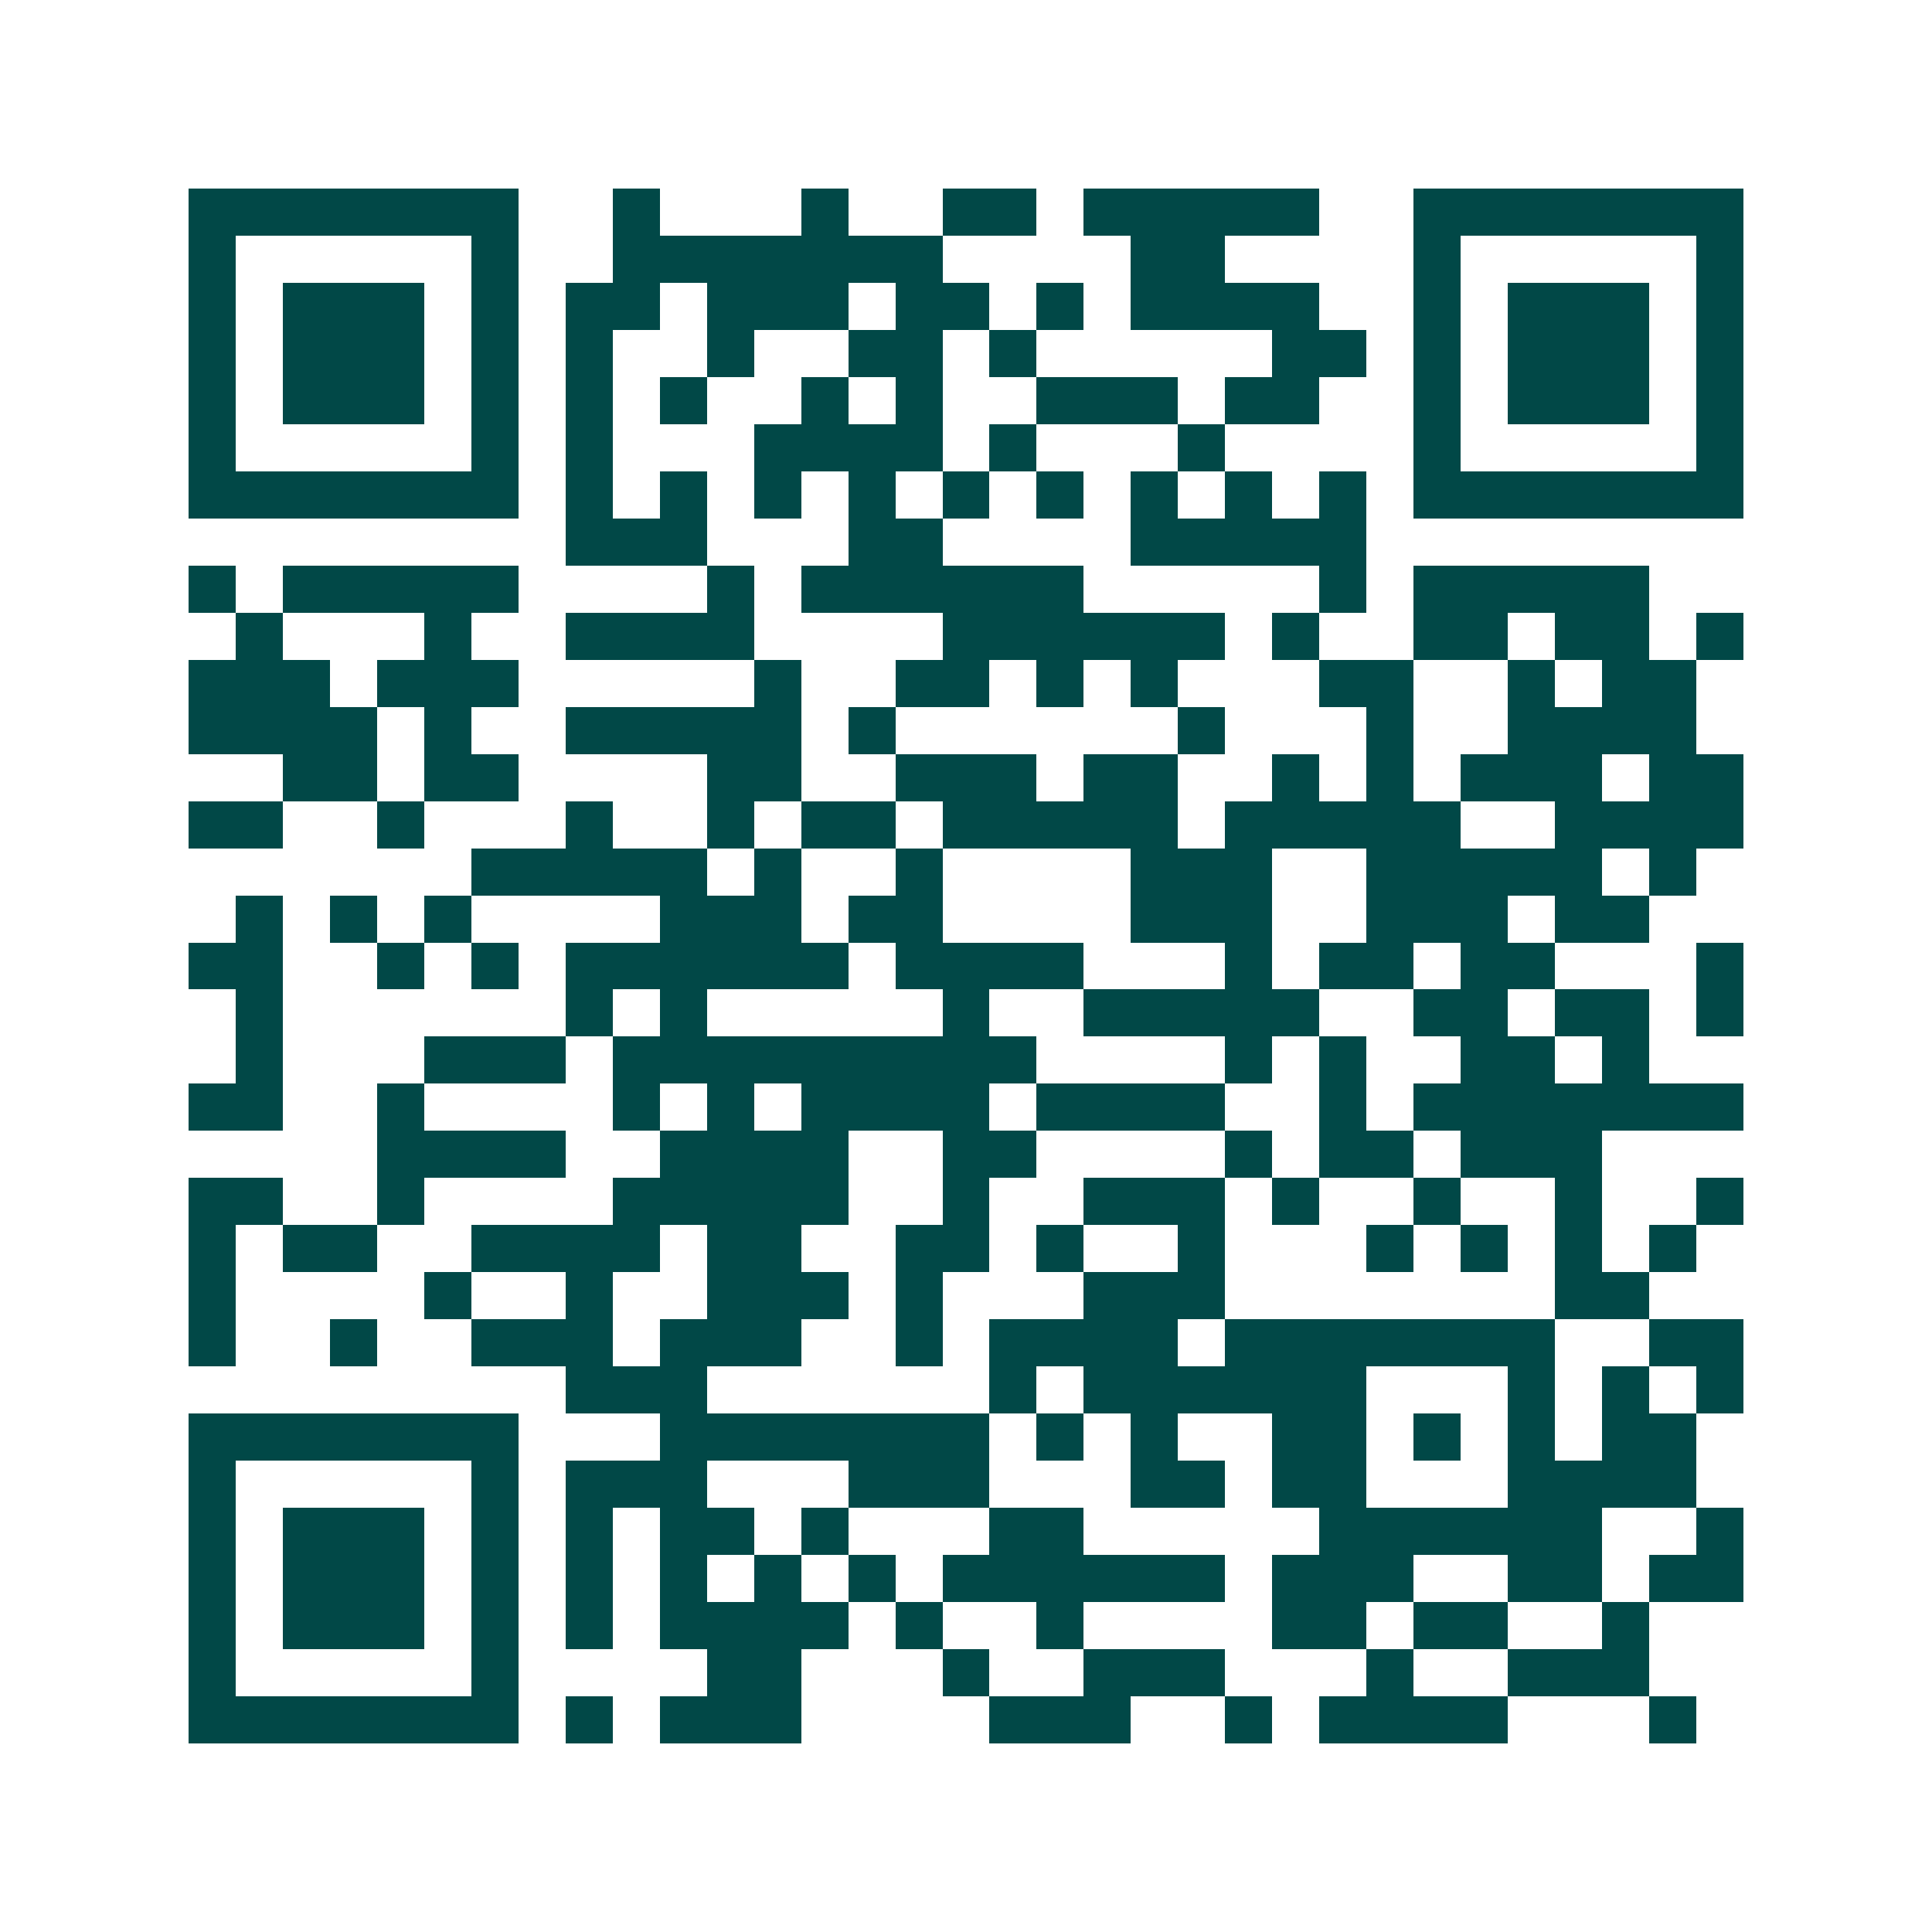 <svg xmlns="http://www.w3.org/2000/svg" width="200" height="200" viewBox="0 0 41 41" shape-rendering="crispEdges"><path fill="#ffffff" d="M0 0h41v41H0z"/><path stroke="#014847" d="M4 4.5h7m2 0h1m3 0h1m2 0h2m1 0h5m2 0h7M4 5.5h1m5 0h1m2 0h7m4 0h2m4 0h1m5 0h1M4 6.5h1m1 0h3m1 0h1m1 0h2m1 0h3m1 0h2m1 0h1m1 0h4m2 0h1m1 0h3m1 0h1M4 7.5h1m1 0h3m1 0h1m1 0h1m2 0h1m2 0h2m1 0h1m5 0h2m1 0h1m1 0h3m1 0h1M4 8.5h1m1 0h3m1 0h1m1 0h1m1 0h1m2 0h1m1 0h1m2 0h3m1 0h2m2 0h1m1 0h3m1 0h1M4 9.5h1m5 0h1m1 0h1m3 0h4m1 0h1m3 0h1m4 0h1m5 0h1M4 10.5h7m1 0h1m1 0h1m1 0h1m1 0h1m1 0h1m1 0h1m1 0h1m1 0h1m1 0h1m1 0h7M12 11.5h3m3 0h2m4 0h5M4 12.5h1m1 0h5m4 0h1m1 0h6m5 0h1m1 0h5M5 13.5h1m3 0h1m2 0h4m4 0h6m1 0h1m2 0h2m1 0h2m1 0h1M4 14.5h3m1 0h3m5 0h1m2 0h2m1 0h1m1 0h1m3 0h2m2 0h1m1 0h2M4 15.5h4m1 0h1m2 0h5m1 0h1m6 0h1m3 0h1m2 0h4M6 16.5h2m1 0h2m4 0h2m2 0h3m1 0h2m2 0h1m1 0h1m1 0h3m1 0h2M4 17.5h2m2 0h1m3 0h1m2 0h1m1 0h2m1 0h5m1 0h5m2 0h4M10 18.5h5m1 0h1m2 0h1m4 0h3m2 0h5m1 0h1M5 19.5h1m1 0h1m1 0h1m4 0h3m1 0h2m4 0h3m2 0h3m1 0h2M4 20.5h2m2 0h1m1 0h1m1 0h6m1 0h4m3 0h1m1 0h2m1 0h2m3 0h1M5 21.5h1m6 0h1m1 0h1m5 0h1m2 0h5m2 0h2m1 0h2m1 0h1M5 22.5h1m3 0h3m1 0h9m4 0h1m1 0h1m2 0h2m1 0h1M4 23.5h2m2 0h1m4 0h1m1 0h1m1 0h4m1 0h4m2 0h1m1 0h7M8 24.5h4m2 0h4m2 0h2m4 0h1m1 0h2m1 0h3M4 25.5h2m2 0h1m4 0h5m2 0h1m2 0h3m1 0h1m2 0h1m2 0h1m2 0h1M4 26.5h1m1 0h2m2 0h4m1 0h2m2 0h2m1 0h1m2 0h1m3 0h1m1 0h1m1 0h1m1 0h1M4 27.5h1m4 0h1m2 0h1m2 0h3m1 0h1m3 0h3m7 0h2M4 28.5h1m2 0h1m2 0h3m1 0h3m2 0h1m1 0h4m1 0h7m2 0h2M12 29.5h3m6 0h1m1 0h6m3 0h1m1 0h1m1 0h1M4 30.5h7m3 0h7m1 0h1m1 0h1m2 0h2m1 0h1m1 0h1m1 0h2M4 31.5h1m5 0h1m1 0h3m3 0h3m3 0h2m1 0h2m3 0h4M4 32.5h1m1 0h3m1 0h1m1 0h1m1 0h2m1 0h1m3 0h2m5 0h6m2 0h1M4 33.5h1m1 0h3m1 0h1m1 0h1m1 0h1m1 0h1m1 0h1m1 0h6m1 0h3m2 0h2m1 0h2M4 34.5h1m1 0h3m1 0h1m1 0h1m1 0h4m1 0h1m2 0h1m4 0h2m1 0h2m2 0h1M4 35.5h1m5 0h1m4 0h2m3 0h1m2 0h3m3 0h1m2 0h3M4 36.5h7m1 0h1m1 0h3m4 0h3m2 0h1m1 0h4m3 0h1"/></svg>
